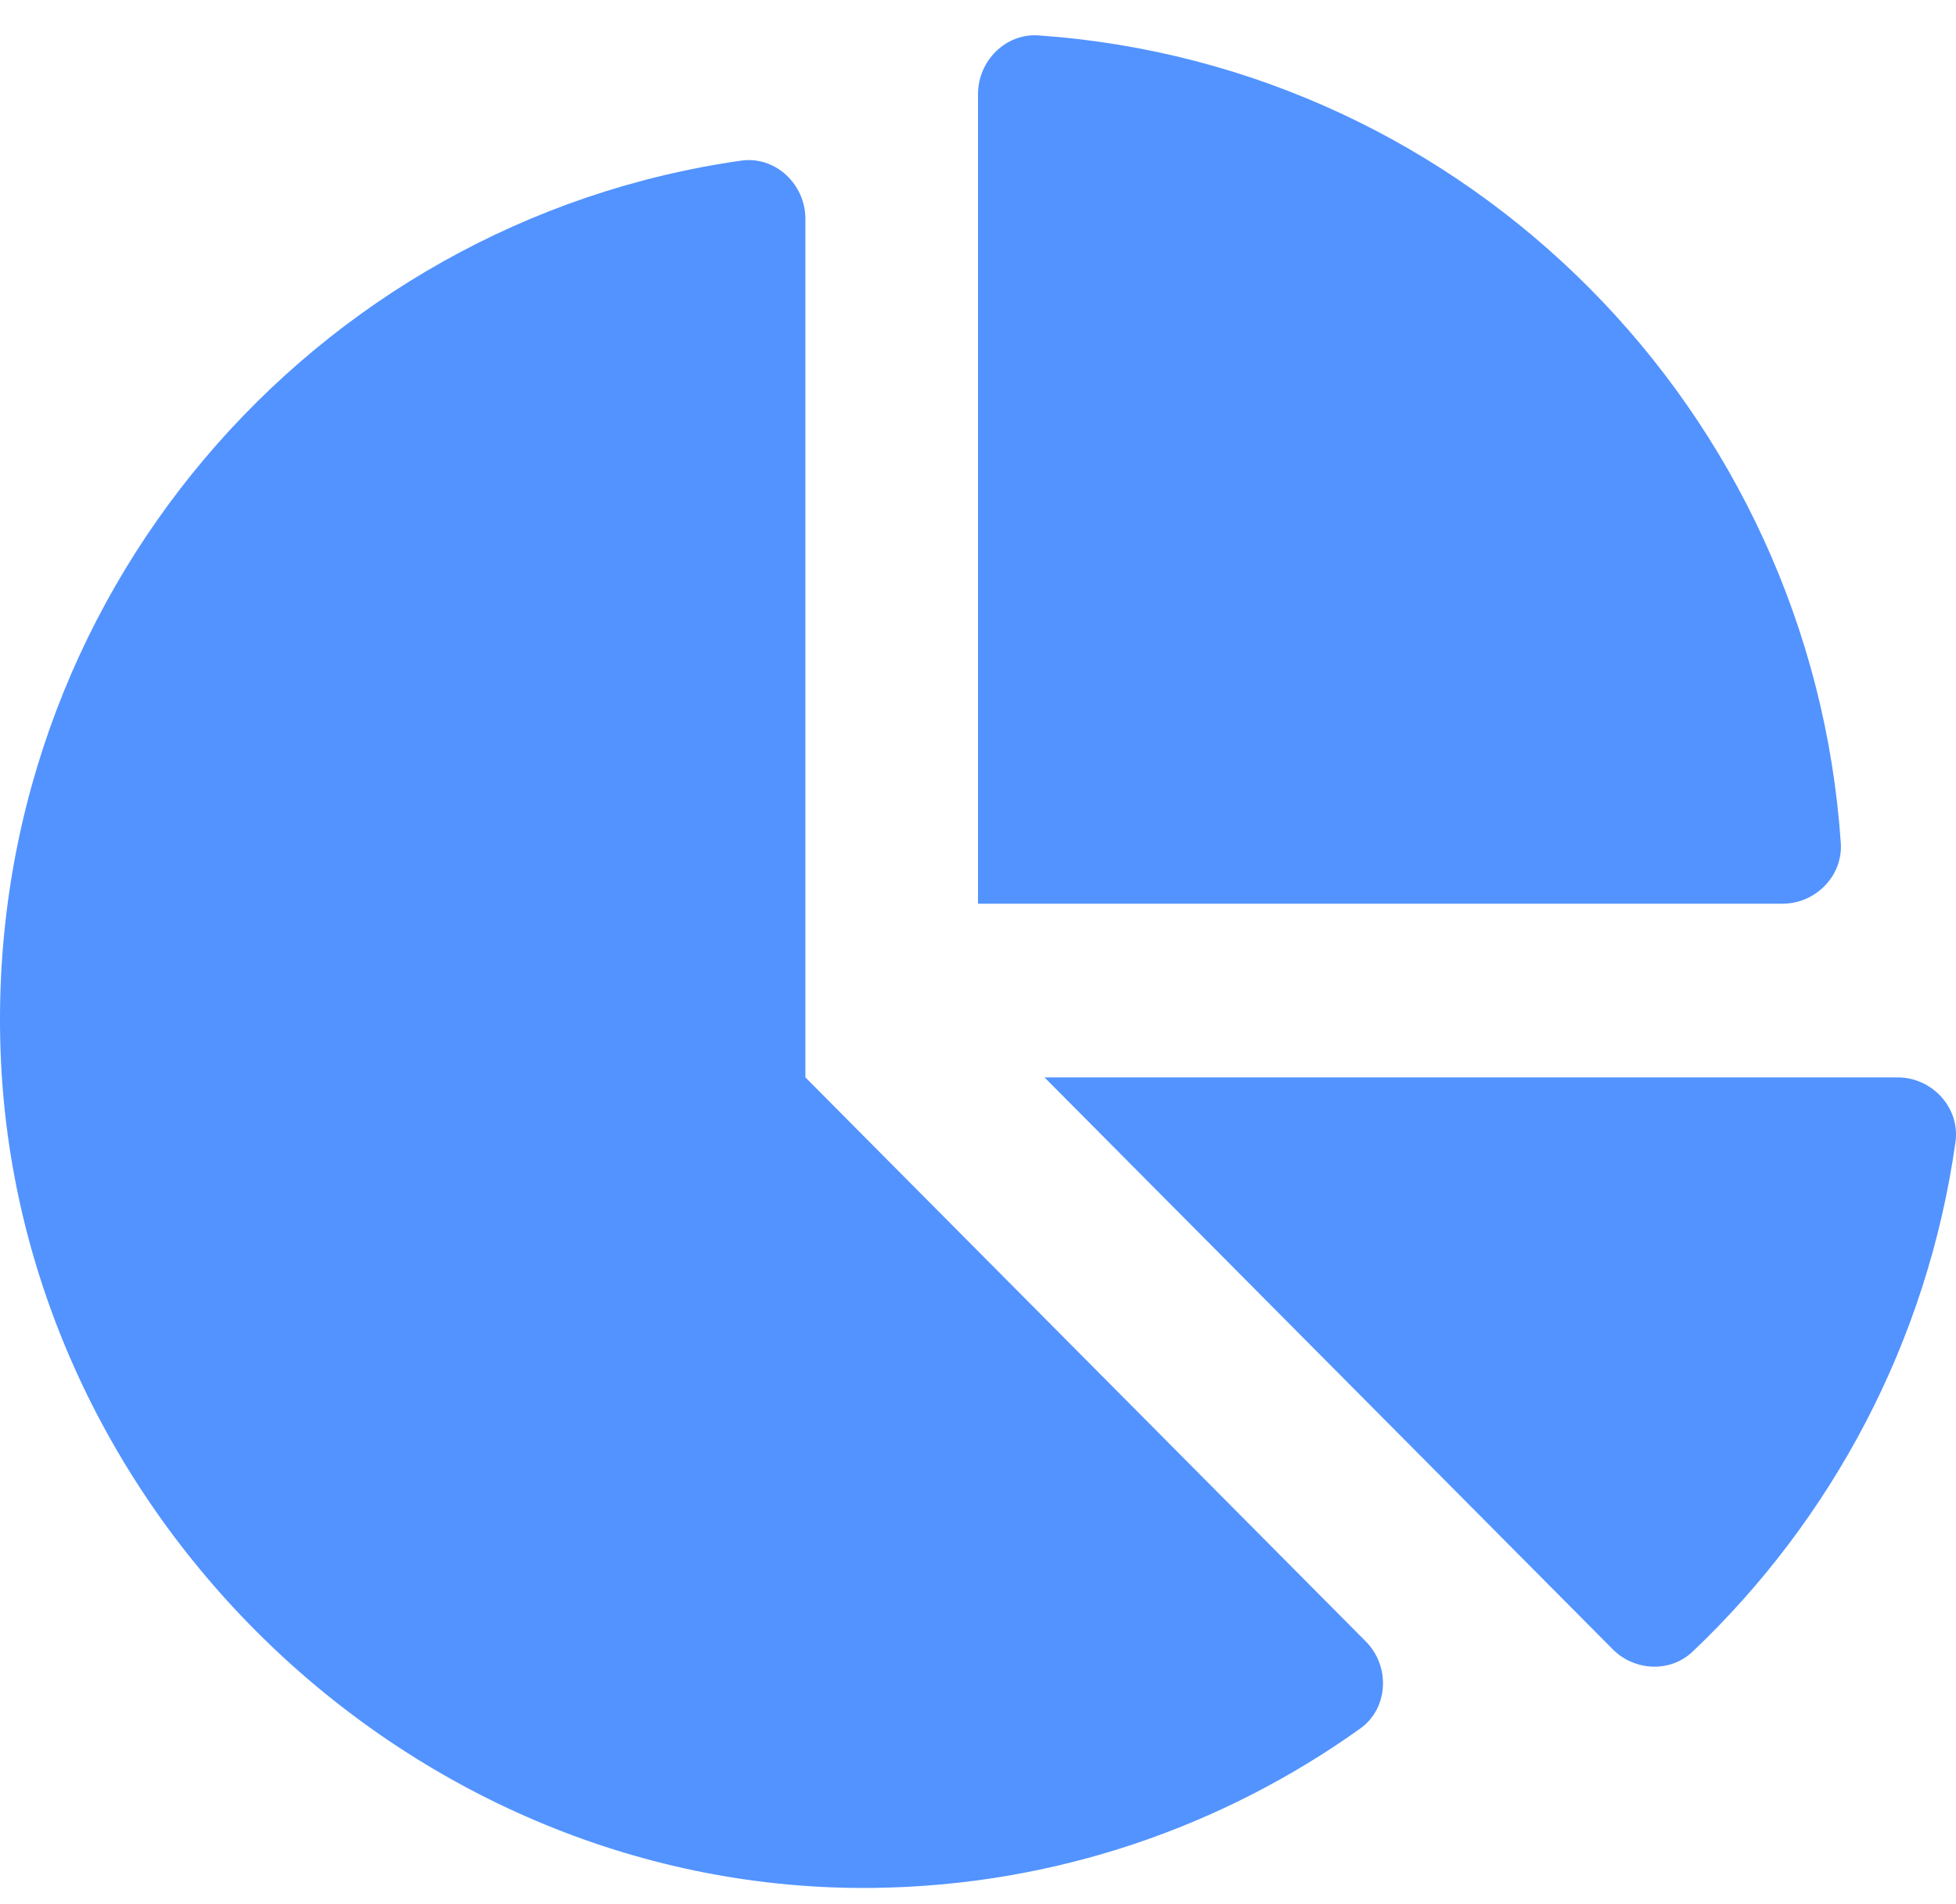 <svg width="38" height="37" viewBox="0 0 38 37" fill="none" xmlns="http://www.w3.org/2000/svg">
<path d="M36.868 20.935H20.292L31.331 32.047C31.753 32.472 32.447 32.506 32.881 32.095C35.584 29.531 37.444 26.075 37.99 22.19C38.083 21.525 37.535 20.935 36.868 20.935ZM35.762 16.379C35.186 7.979 28.518 1.267 20.174 0.688C19.537 0.644 19 1.184 19 1.827V17.56H34.631C35.27 17.56 35.806 17.02 35.762 16.379ZM15.647 20.935V4.251C15.647 3.579 15.061 3.027 14.401 3.121C6.077 4.305 -0.286 11.626 0.01 20.399C0.314 29.409 8.021 36.797 16.977 36.684C20.497 36.64 23.75 35.498 26.425 33.588C26.977 33.194 27.013 32.377 26.534 31.895L15.647 20.935Z" fill="#5293FF"/>
</svg>
